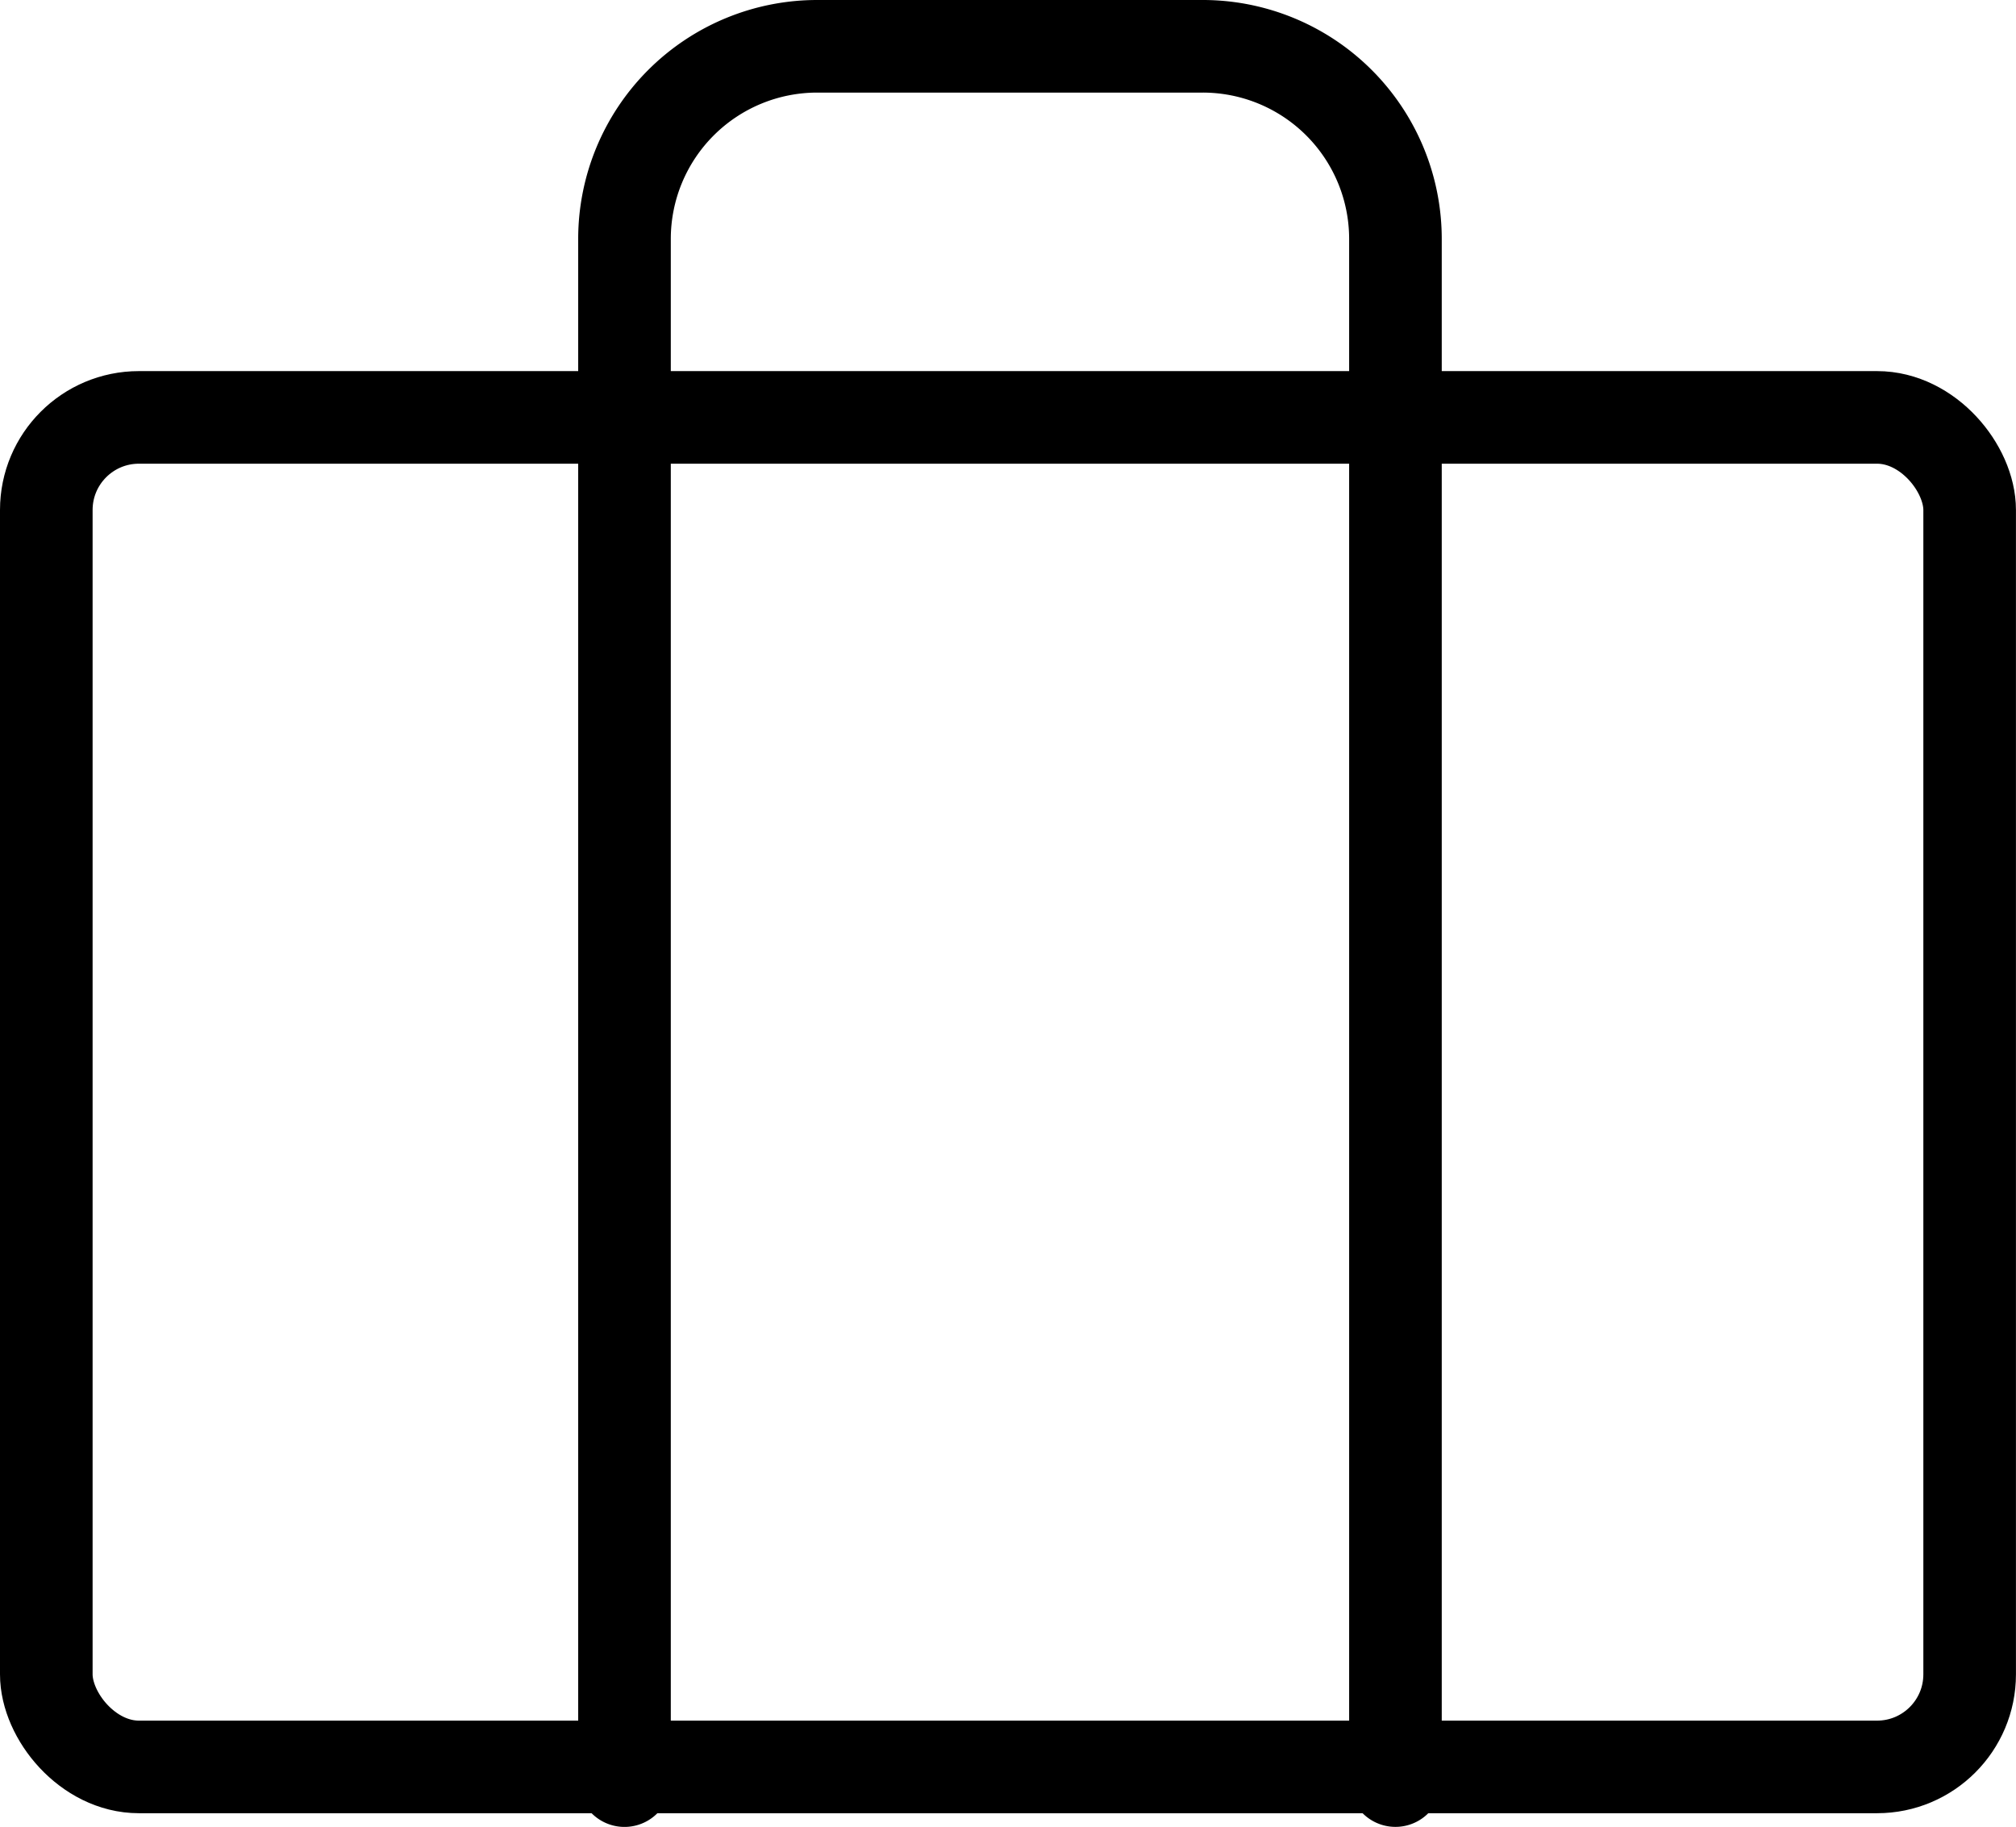 <svg xmlns="http://www.w3.org/2000/svg" width="43.539" height="39.461" viewBox="0 0 43.539 39.461">
  <g id="Group_54" data-name="Group 54" transform="translate(1 1)">
    <rect id="Rectangle_63" data-name="Rectangle 63" width="41.538" height="29.15" rx="2" transform="translate(0 8.016)" fill="none" stroke="#000" stroke-linecap="round" stroke-linejoin="round" stroke-width="2"/>
    <path id="Path_7194" data-name="Path 7194" d="M24.65,40.461V7.162A4.162,4.162,0,0,0,20.487,3H12.162A4.162,4.162,0,0,0,8,7.162v33.3" transform="translate(4.487 -3)" fill="none" stroke="#000" stroke-linecap="round" stroke-linejoin="round" stroke-width="2"/>
  </g>
</svg>
